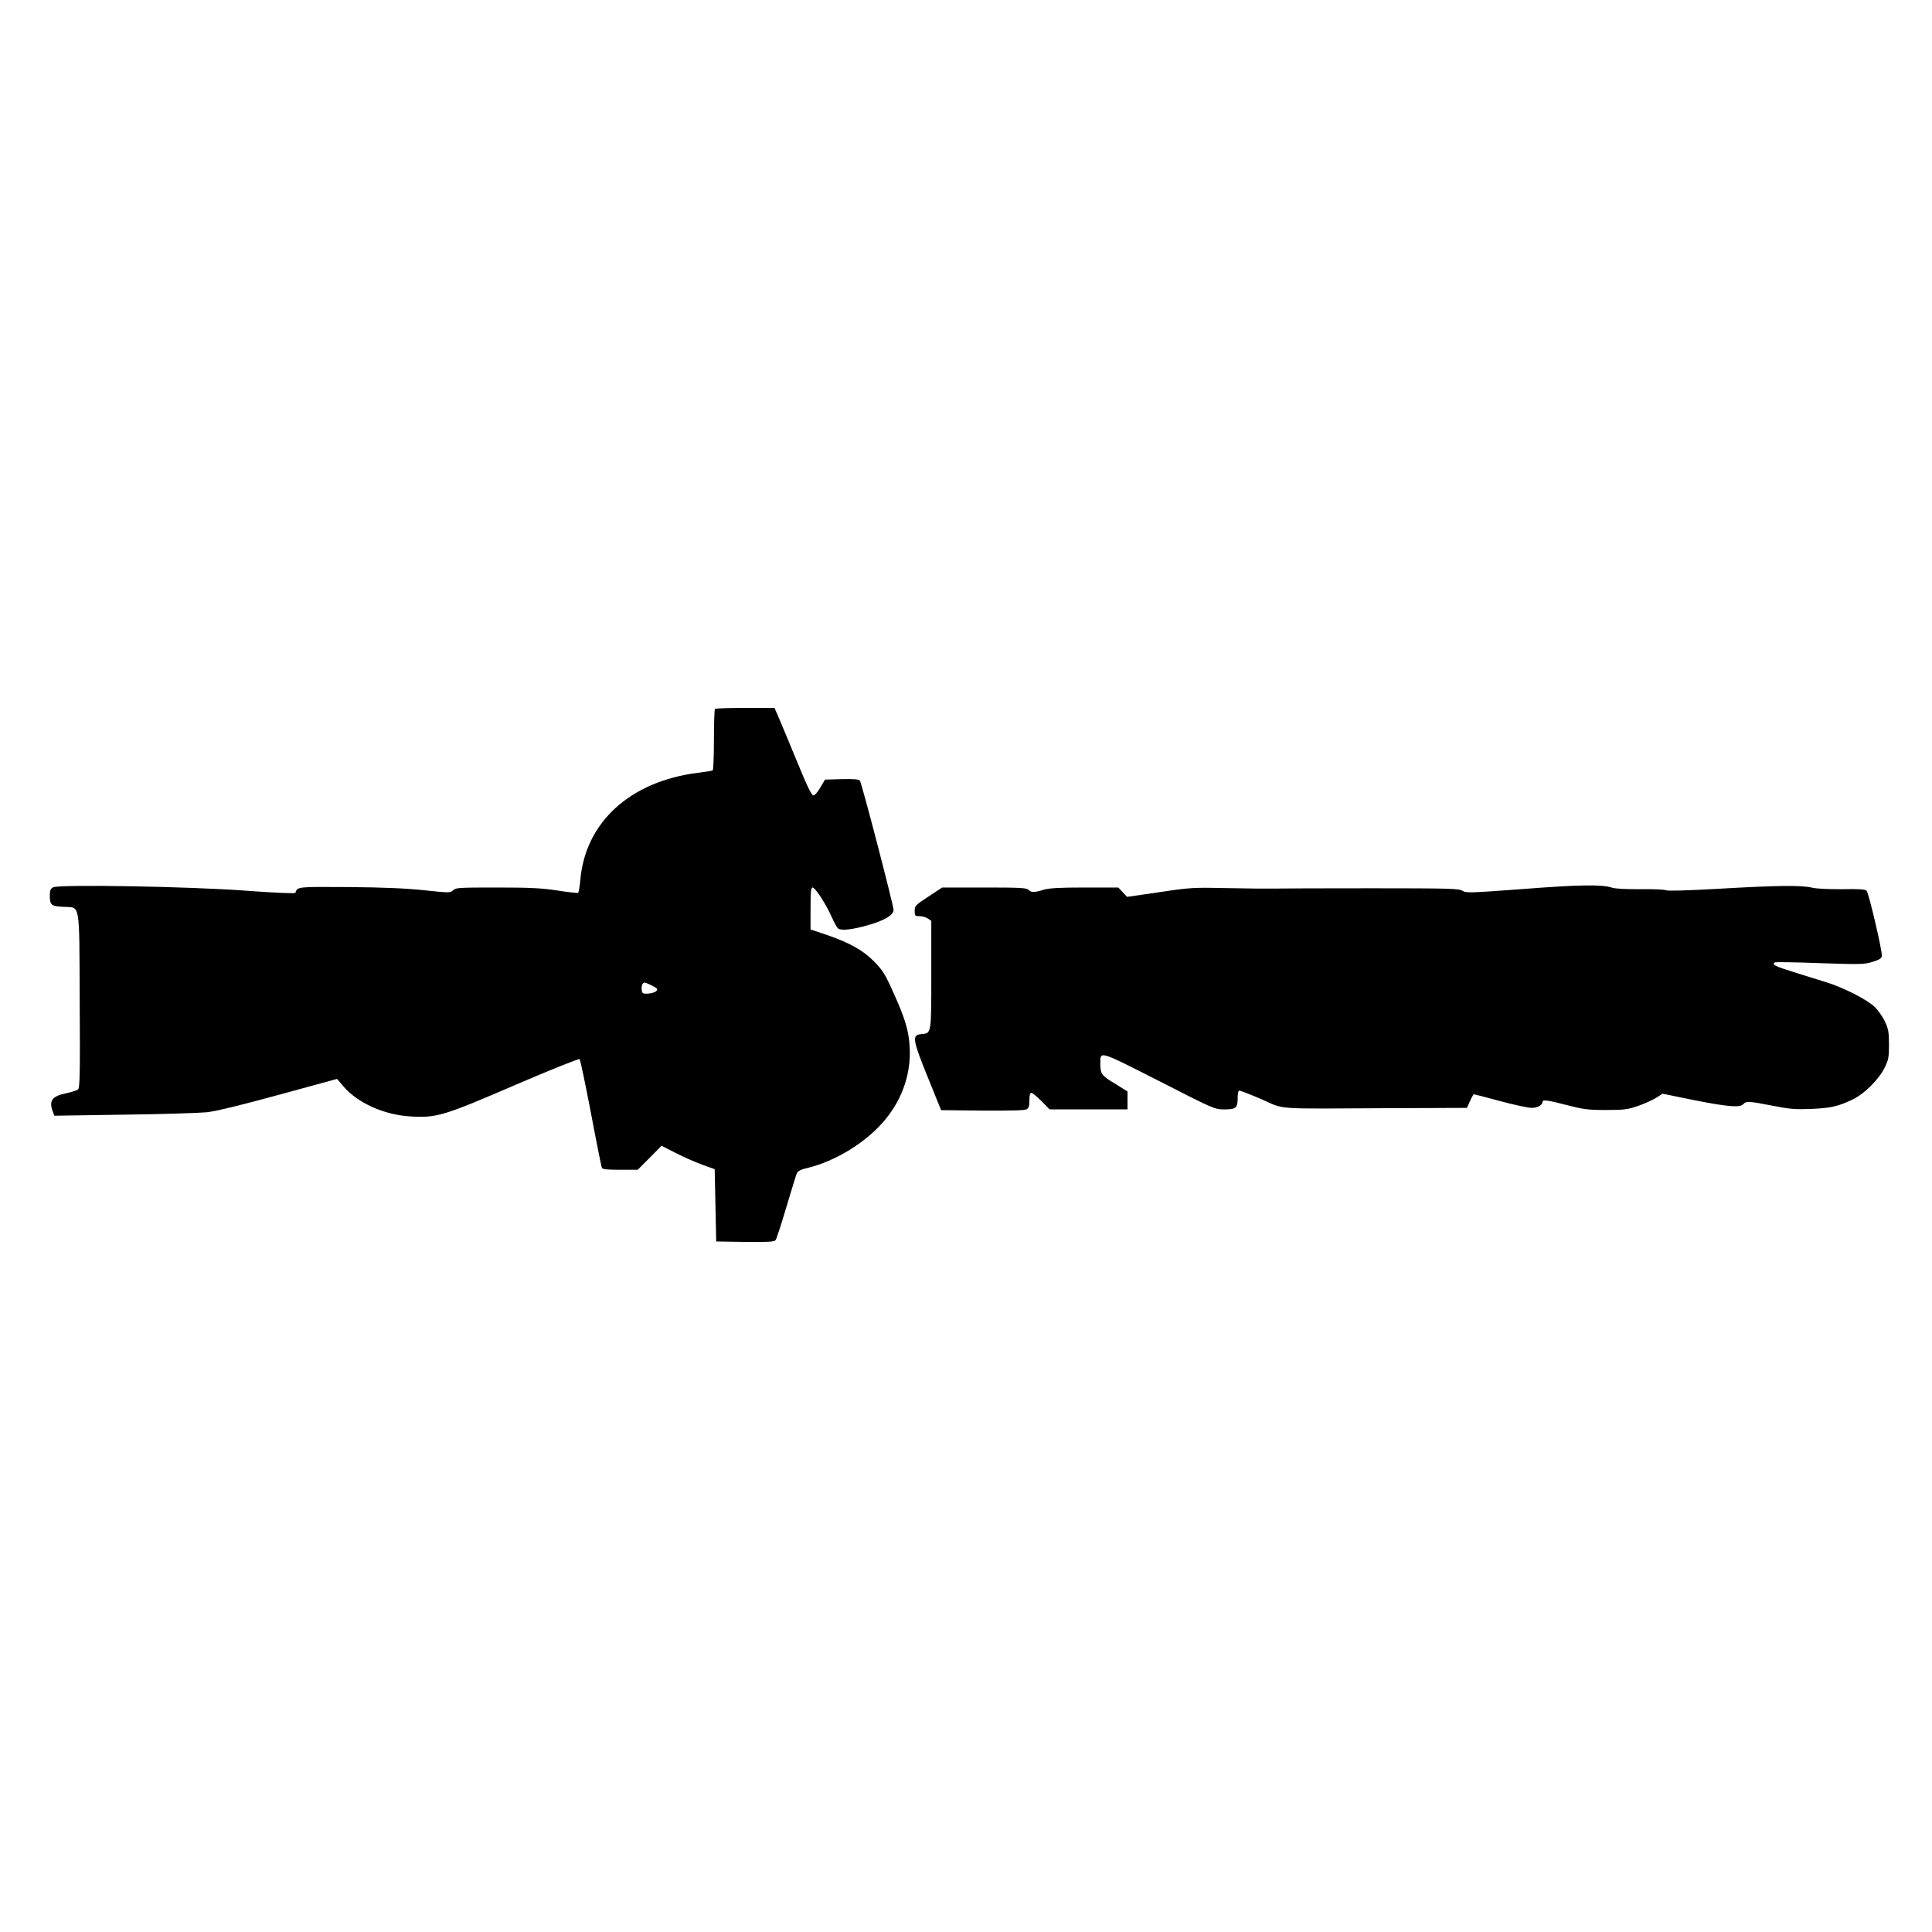<?xml version="1.0" standalone="no"?>
<!DOCTYPE svg PUBLIC "-//W3C//DTD SVG 20010904//EN"
 "http://www.w3.org/TR/2001/REC-SVG-20010904/DTD/svg10.dtd">
<svg version="1.0" xmlns="http://www.w3.org/2000/svg"
 width="1280pt" height="1280pt" viewBox="0 0 1280 1280"
 preserveAspectRatio="xMidYMid meet">
<g transform="translate(0,1280) scale(0.1,-0.1)"
fill="#000000" stroke="none">
<path d="M4737 8103 c-4 -3 -7 -95 -7 -204 0 -109 -4 -200 -8 -203 -5 -3 -49
-10 -98 -16 -448 -56 -746 -327 -779 -709 -4 -45 -11 -84 -15 -86 -4 -3 -66 4
-136 15 -105 16 -180 20 -401 20 -251 0 -274 -1 -291 -18 -18 -18 -24 -18
-193 0 -124 13 -269 19 -502 21 -342 2 -336 3 -350 -38 -2 -6 -123 -1 -328 14
-376 28 -1239 43 -1278 22 -16 -9 -21 -21 -21 -54 0 -63 9 -71 89 -75 115 -7
106 49 109 -621 3 -483 1 -579 -11 -589 -7 -6 -45 -18 -82 -26 -91 -19 -112
-49 -85 -121 l10 -27 458 7 c251 3 500 11 552 16 63 7 222 46 479 116 l384
105 41 -48 c96 -113 274 -192 451 -201 169 -9 214 4 689 209 230 99 422 176
426 171 5 -4 38 -165 75 -356 36 -192 69 -355 72 -363 4 -11 30 -14 122 -14
l116 0 79 79 79 80 98 -50 c55 -28 134 -62 176 -77 l78 -28 5 -239 5 -240 191
-3 c147 -2 194 1 202 11 6 7 38 105 71 217 34 113 65 215 70 226 7 15 25 25
63 34 196 46 407 177 529 330 110 136 165 302 156 470 -6 113 -29 189 -113
375 -51 113 -67 138 -124 196 -74 75 -167 126 -324 179 l-96 32 0 139 c0 113
3 139 14 139 17 0 88 -109 128 -199 16 -36 35 -69 41 -73 24 -15 94 -7 196 22
110 31 171 67 171 102 0 30 -211 841 -223 856 -7 9 -40 12 -121 10 l-110 -3
-31 -52 c-16 -29 -37 -53 -46 -53 -12 0 -43 64 -114 238 -54 130 -108 261
-121 290 l-23 52 -194 0 c-106 0 -197 -3 -200 -7z m-415 -1834 c35 -18 39 -23
26 -35 -7 -8 -32 -15 -53 -17 -35 -2 -40 1 -43 21 -4 29 4 52 18 52 6 0 29 -9
52 -21z"/>
<path d="M10090 6910 c-351 -26 -377 -27 -400 -12 -23 15 -82 17 -605 17 -319
0 -609 -1 -645 -2 -36 -1 -173 0 -305 3 -232 5 -247 4 -454 -27 l-214 -31 -29
31 -29 31 -223 0 c-169 0 -235 -4 -272 -15 -62 -19 -82 -19 -100 0 -13 13 -60
15 -294 15 l-278 0 -91 -60 c-86 -56 -91 -62 -91 -95 0 -33 2 -35 33 -35 18 0
43 -7 55 -16 l22 -15 0 -358 c0 -399 2 -386 -70 -393 -59 -5 -53 -40 48 -288
l87 -215 273 -3 c177 -1 280 1 292 8 16 8 20 21 20 60 0 34 4 50 13 50 7 0 37
-25 67 -55 l54 -55 258 0 258 0 0 60 0 59 -84 52 c-88 53 -96 64 -96 134 0 83
-13 87 389 -117 368 -188 368 -188 434 -188 76 0 87 10 87 79 0 22 4 42 8 45
5 3 71 -23 148 -56 163 -71 63 -64 851 -60 l512 2 20 45 c11 25 23 45 26 45 4
0 82 -20 174 -45 92 -25 186 -45 209 -45 38 0 72 19 72 41 0 15 36 10 163 -23
108 -28 137 -32 257 -32 120 0 143 3 213 27 42 15 96 39 120 54 l42 27 210
-43 c223 -44 304 -51 325 -26 17 21 44 19 195 -11 112 -22 147 -25 255 -21
131 6 180 17 277 64 75 36 171 132 209 209 26 53 29 69 29 154 0 82 -4 103
-27 152 -14 31 -45 75 -69 98 -50 48 -205 127 -324 164 -44 13 -140 43 -212
66 -123 38 -147 50 -124 64 5 3 139 1 297 -5 269 -9 293 -9 349 8 46 14 61 24
63 39 4 28 -86 415 -101 432 -8 10 -46 13 -161 11 -95 -1 -170 3 -201 10 -67
17 -241 15 -630 -8 -202 -11 -327 -15 -338 -9 -10 5 -87 8 -170 7 -92 -1 -166
3 -187 10 -67 22 -217 20 -590 -9z"/>
</g>
</svg>
